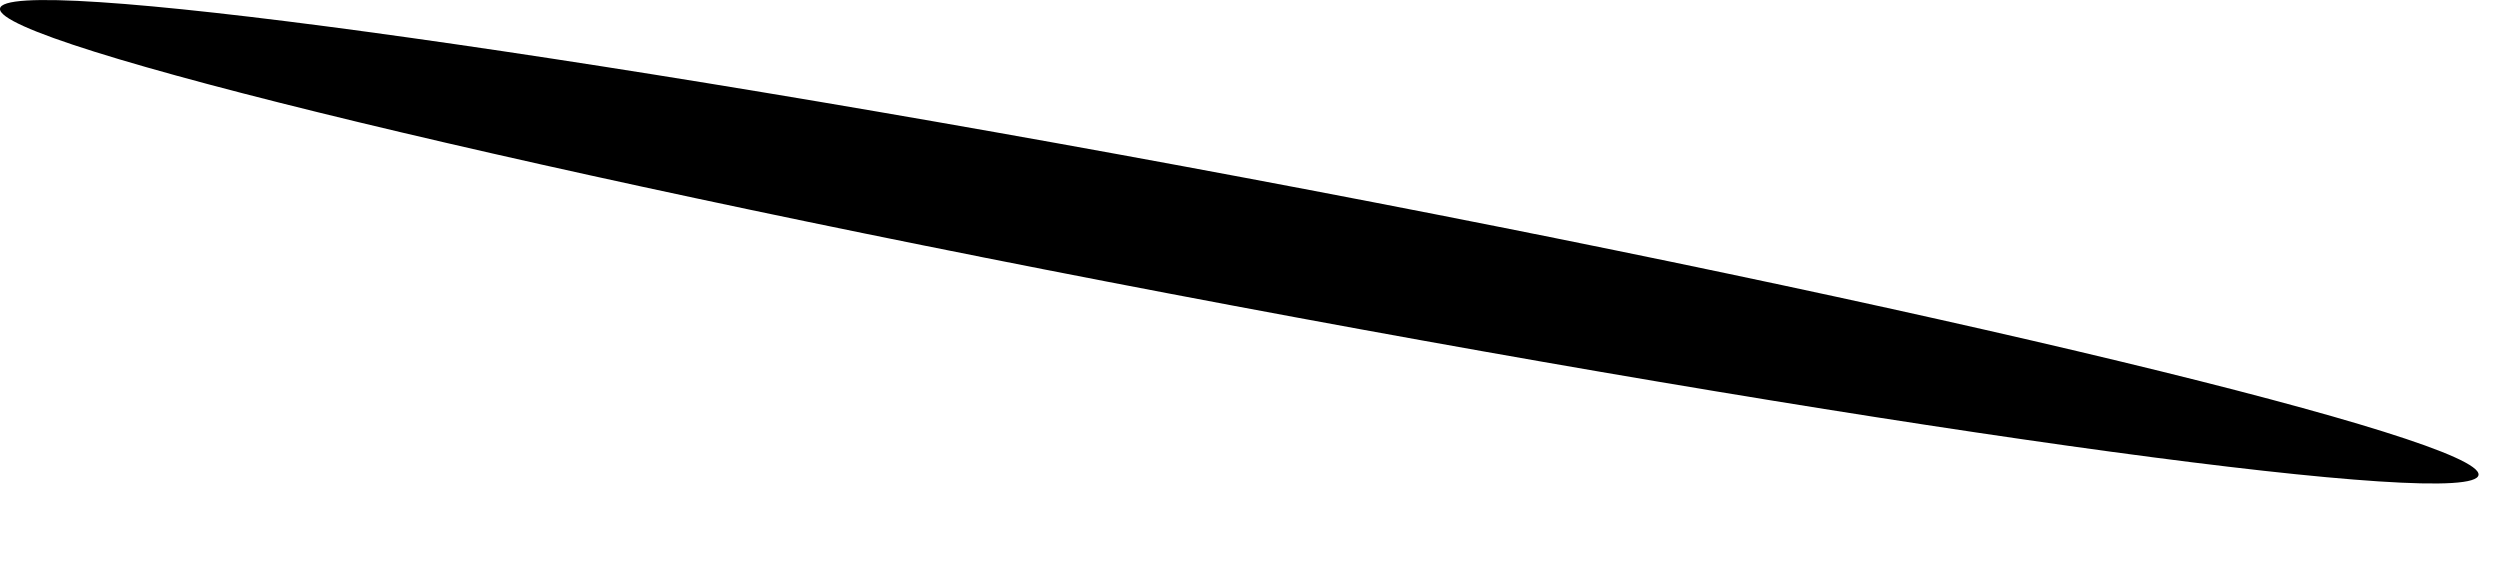<?xml version="1.0" encoding="utf-8"?>
<svg xmlns="http://www.w3.org/2000/svg" fill="none" height="100%" overflow="visible" preserveAspectRatio="none" style="display: block;" viewBox="0 0 17 4" width="100%">
<path d="M0 0.059C0.023 -0.181 3.818 0.336 8.472 1.21C13.125 2.084 16.88 2.99 16.854 3.229C16.829 3.469 13.036 2.953 8.383 2.078C3.729 1.204 -0.025 0.298 0 0.059Z" fill="url(#paint0_radial_0_973)" id="Vector" style="mix-blend-mode:screen"/>
<defs>
<radialGradient cx="0" cy="0" gradientTransform="translate(9.037 -3.411) rotate(-169.341) scale(8.568 0.489)" gradientUnits="userSpaceOnUse" id="paint0_radial_0_973" r="1">
<stop stop-color="#9E9E9E"/>
<stop offset="0.08" stop-color="#818181"/>
<stop offset="0.22" stop-color="#5A5A5A"/>
<stop offset="0.36" stop-color="#393939"/>
<stop offset="0.51" stop-color="#202020"/>
<stop offset="0.66" stop-color="#0E0E0E"/>
<stop offset="0.82" stop-color="#030303"/>
<stop offset="1"/>
</radialGradient>
</defs>
</svg>